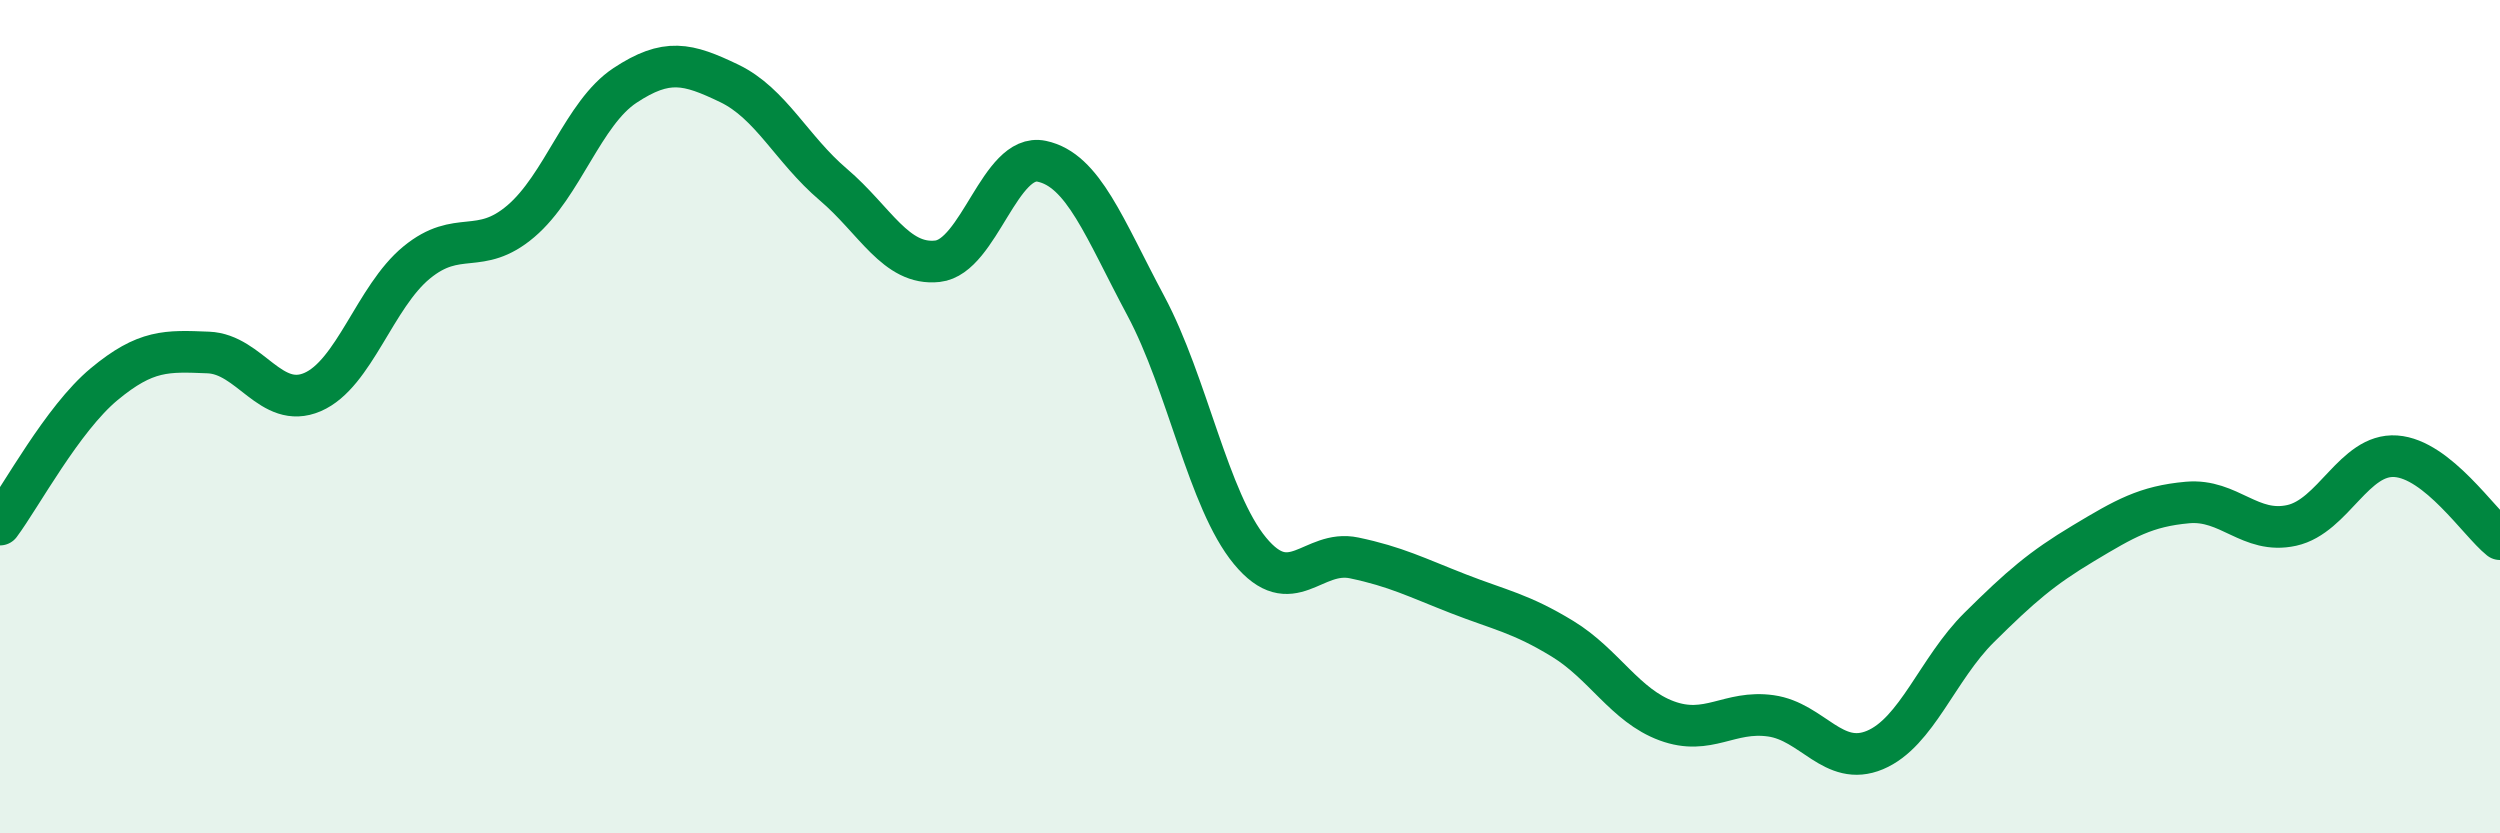 
    <svg width="60" height="20" viewBox="0 0 60 20" xmlns="http://www.w3.org/2000/svg">
      <path
        d="M 0,12.59 C 0.5,11.92 1.5,10.05 2.5,9.22 C 3.5,8.39 4,8.42 5,8.46 C 6,8.5 6.5,9.84 7.5,9.41 C 8.5,8.98 9,7.12 10,6.3 C 11,5.48 11.5,6.16 12.5,5.31 C 13.5,4.46 14,2.71 15,2.05 C 16,1.39 16.5,1.52 17.5,2 C 18.5,2.48 19,3.58 20,4.43 C 21,5.28 21.5,6.38 22.5,6.27 C 23.5,6.16 24,3.66 25,3.87 C 26,4.08 26.5,5.47 27.5,7.34 C 28.5,9.21 29,12.01 30,13.22 C 31,14.43 31.5,13.18 32.5,13.39 C 33.5,13.6 34,13.86 35,14.25 C 36,14.64 36.5,14.72 37.5,15.33 C 38.5,15.94 39,16.93 40,17.3 C 41,17.67 41.5,17.04 42.5,17.18 C 43.5,17.32 44,18.42 45,18 C 46,17.58 46.5,16.05 47.5,15.06 C 48.5,14.07 49,13.64 50,13.04 C 51,12.44 51.5,12.15 52.5,12.06 C 53.5,11.97 54,12.83 55,12.61 C 56,12.39 56.5,10.88 57.5,10.95 C 58.5,11.02 59.5,12.54 60,12.94L60 20L0 20Z"
        fill="#008740"
        opacity="0.1"
        stroke-linecap="round"
        stroke-linejoin="round"
      />
      <path
        d="M 0,12.59 C 0.5,11.92 1.5,10.05 2.5,9.22 C 3.5,8.39 4,8.42 5,8.46 C 6,8.5 6.5,9.84 7.5,9.41 C 8.5,8.98 9,7.12 10,6.3 C 11,5.48 11.5,6.16 12.5,5.31 C 13.5,4.46 14,2.71 15,2.05 C 16,1.39 16.5,1.52 17.5,2 C 18.5,2.48 19,3.58 20,4.43 C 21,5.28 21.5,6.38 22.5,6.27 C 23.5,6.16 24,3.66 25,3.87 C 26,4.08 26.5,5.47 27.5,7.34 C 28.5,9.21 29,12.01 30,13.22 C 31,14.43 31.5,13.18 32.5,13.39 C 33.5,13.6 34,13.86 35,14.25 C 36,14.64 36.5,14.72 37.5,15.33 C 38.5,15.94 39,16.93 40,17.3 C 41,17.67 41.5,17.04 42.5,17.18 C 43.5,17.32 44,18.42 45,18 C 46,17.58 46.5,16.05 47.5,15.06 C 48.5,14.07 49,13.64 50,13.04 C 51,12.44 51.5,12.15 52.5,12.06 C 53.5,11.97 54,12.83 55,12.61 C 56,12.39 56.5,10.88 57.5,10.95 C 58.5,11.02 59.5,12.54 60,12.94"
        stroke="#008740"
        stroke-width="1"
        fill="none"
        stroke-linecap="round"
        stroke-linejoin="round"
      />
    </svg>
  